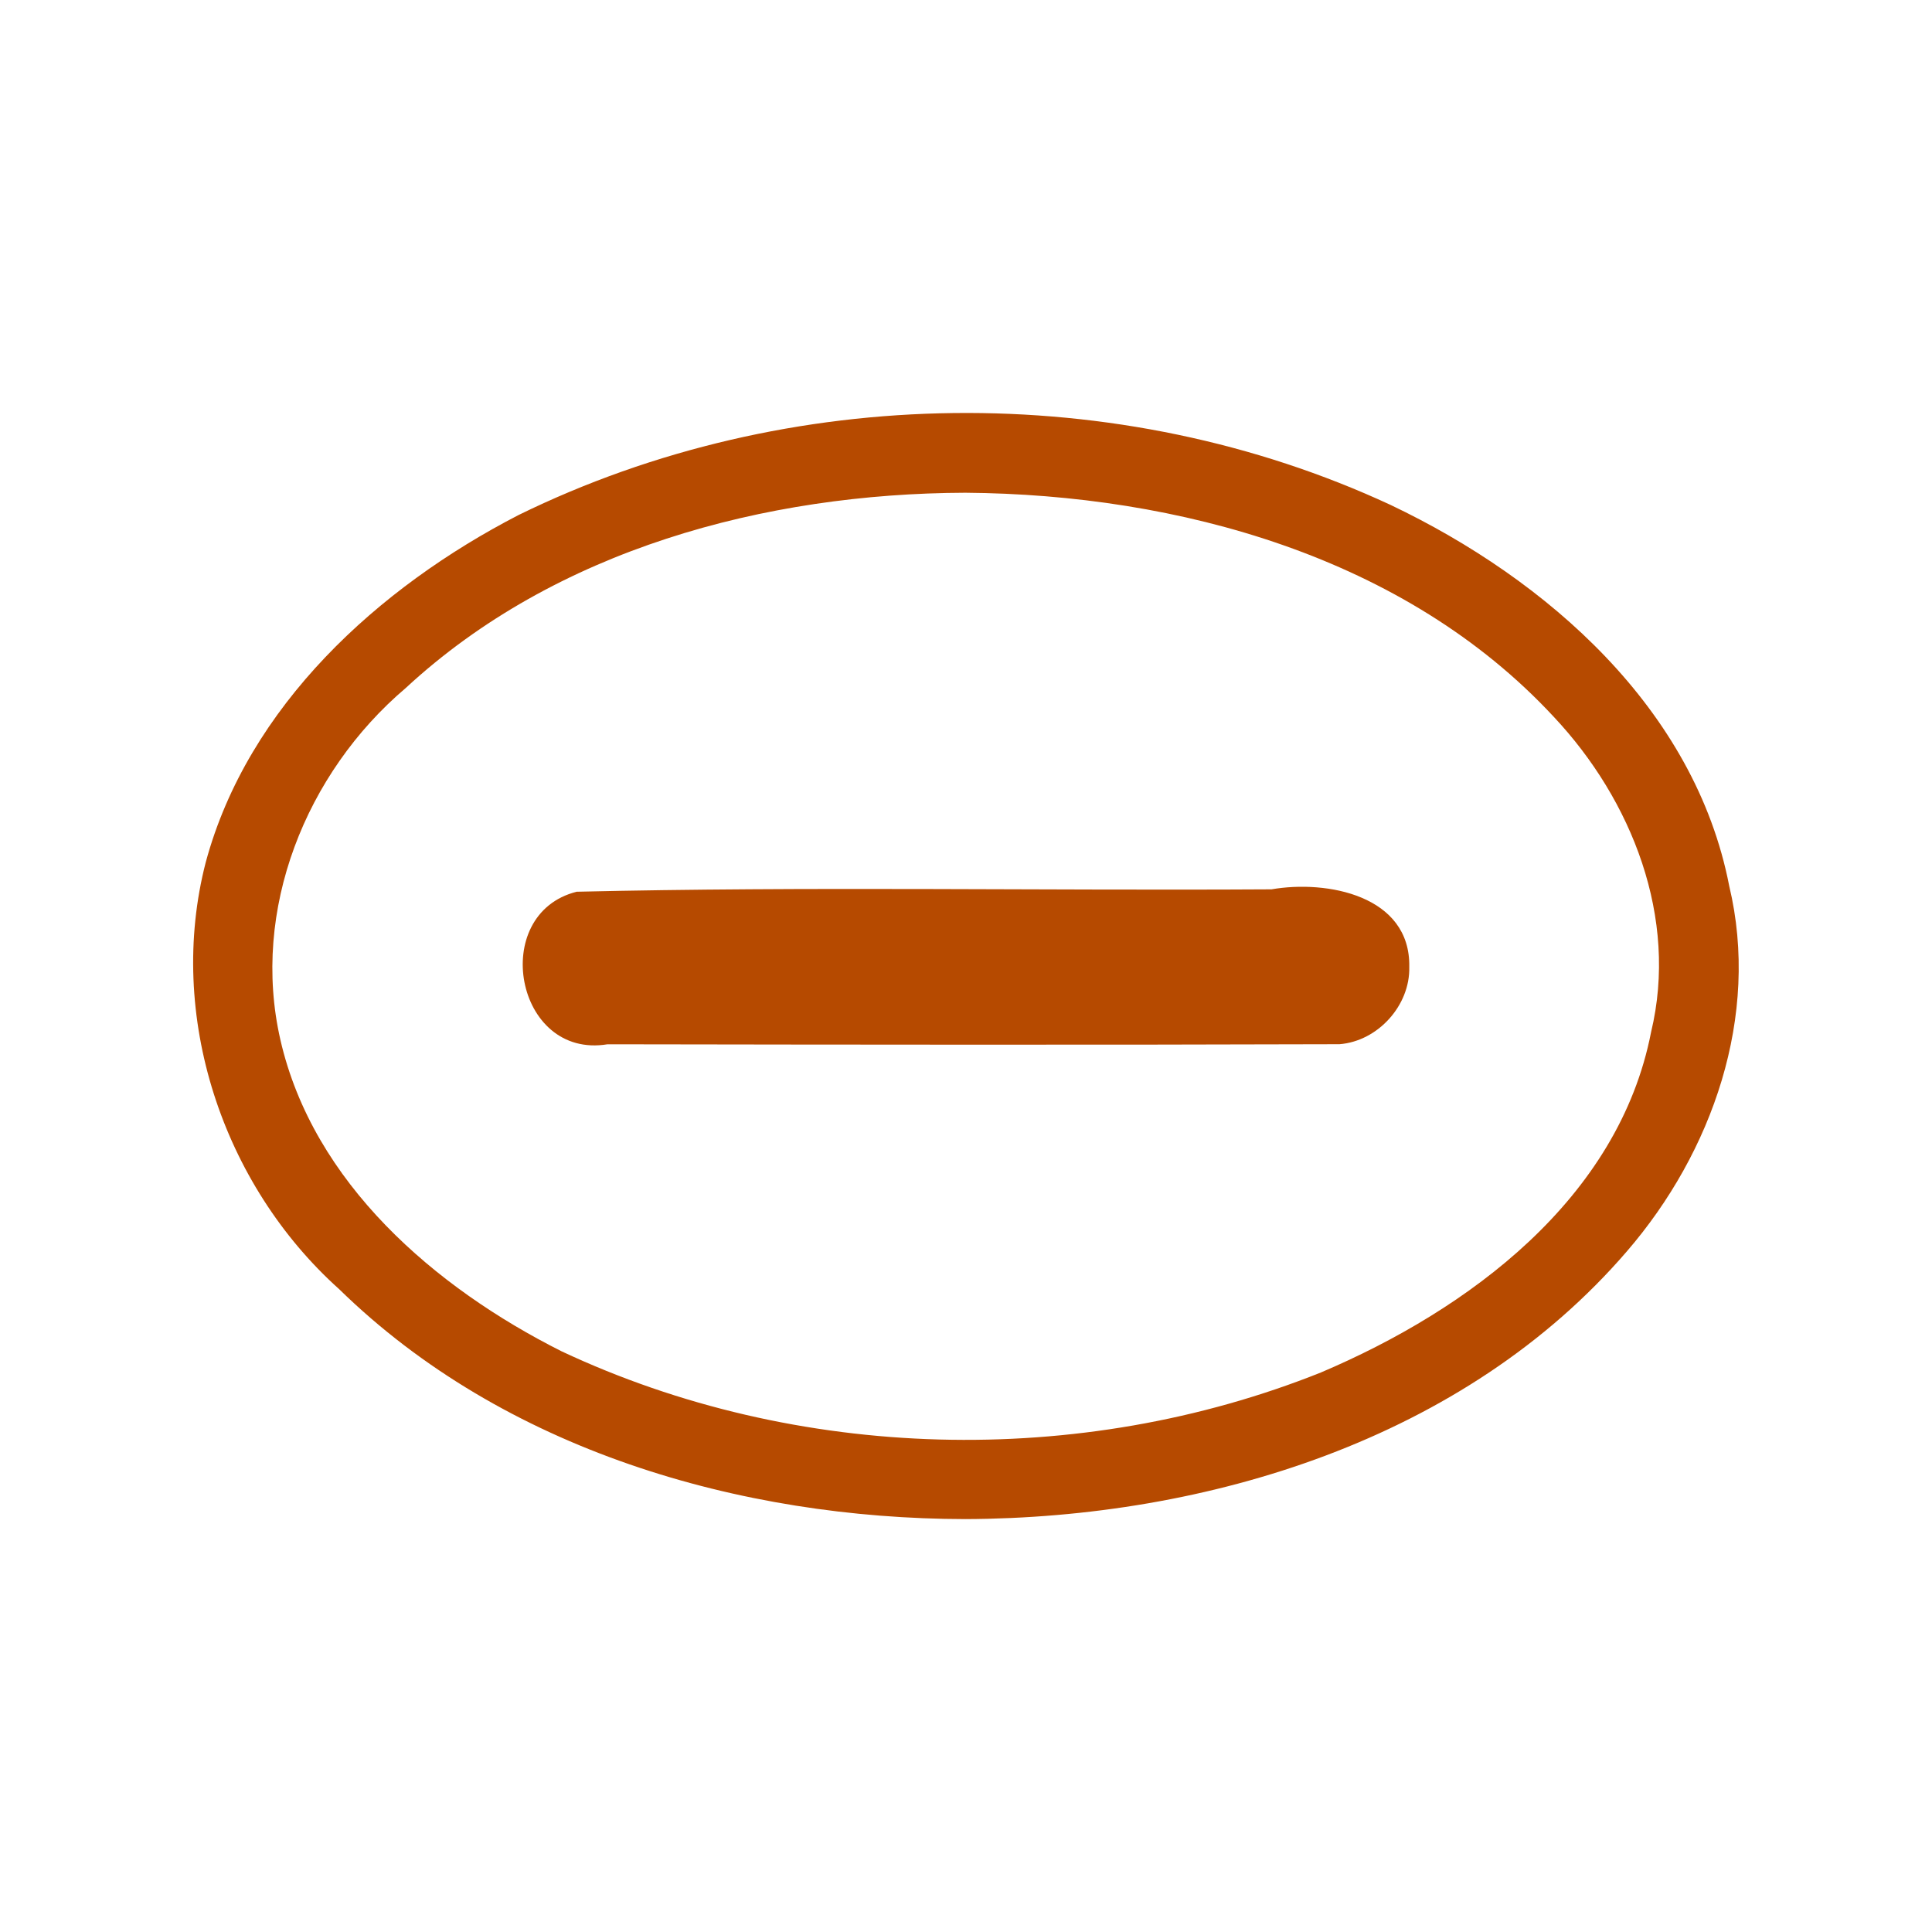 <?xml version="1.0" encoding="UTF-8" standalone="no"?>
<svg xmlns:rdf="http://www.w3.org/1999/02/22-rdf-syntax-ns#" xmlns="http://www.w3.org/2000/svg" height="25" width="25" version="1.1">
 <path id="path4" fill="#b64a00" d="m18.236,12.512c0.017-0.924-1.065-1.129-1.783-1.004-2.996,0.018-5.997-0.039-8.991,0.031-1.139,0.286-0.797,2.171,0.399,1.974,3.157,0.005,6.315,0.009,9.472-0.001,0.497-0.039,0.915-0.502,0.903-0.999z"/>
 <path id="path6" fill="#b64a00" d="m12.492,6.376c2.753,0.021,5.692,0.827,7.615,2.901,1.011,1.077,1.613,2.602,1.258,4.078-0.42,2.159-2.361,3.593-4.273,4.405-3.122,1.248-6.781,1.156-9.827-0.275-1.637-0.823-3.213-2.176-3.637-4.031-0.384-1.679,0.329-3.454,1.622-4.551,1.937-1.794,4.652-2.518,7.241-2.527zm0,13.281c3.129-0.012,6.464-1.03,8.56-3.465,1.106-1.281,1.726-3.047,1.324-4.728-0.445-2.292-2.356-3.965-4.379-4.929-3.523-1.637-7.8-1.58-11.286,0.129-1.814,0.936-3.503,2.469-4.049,4.495-0.511,1.98,0.214,4.166,1.728,5.524,2.127,2.079,5.182,2.969,8.103,2.974z"/>
</svg>
